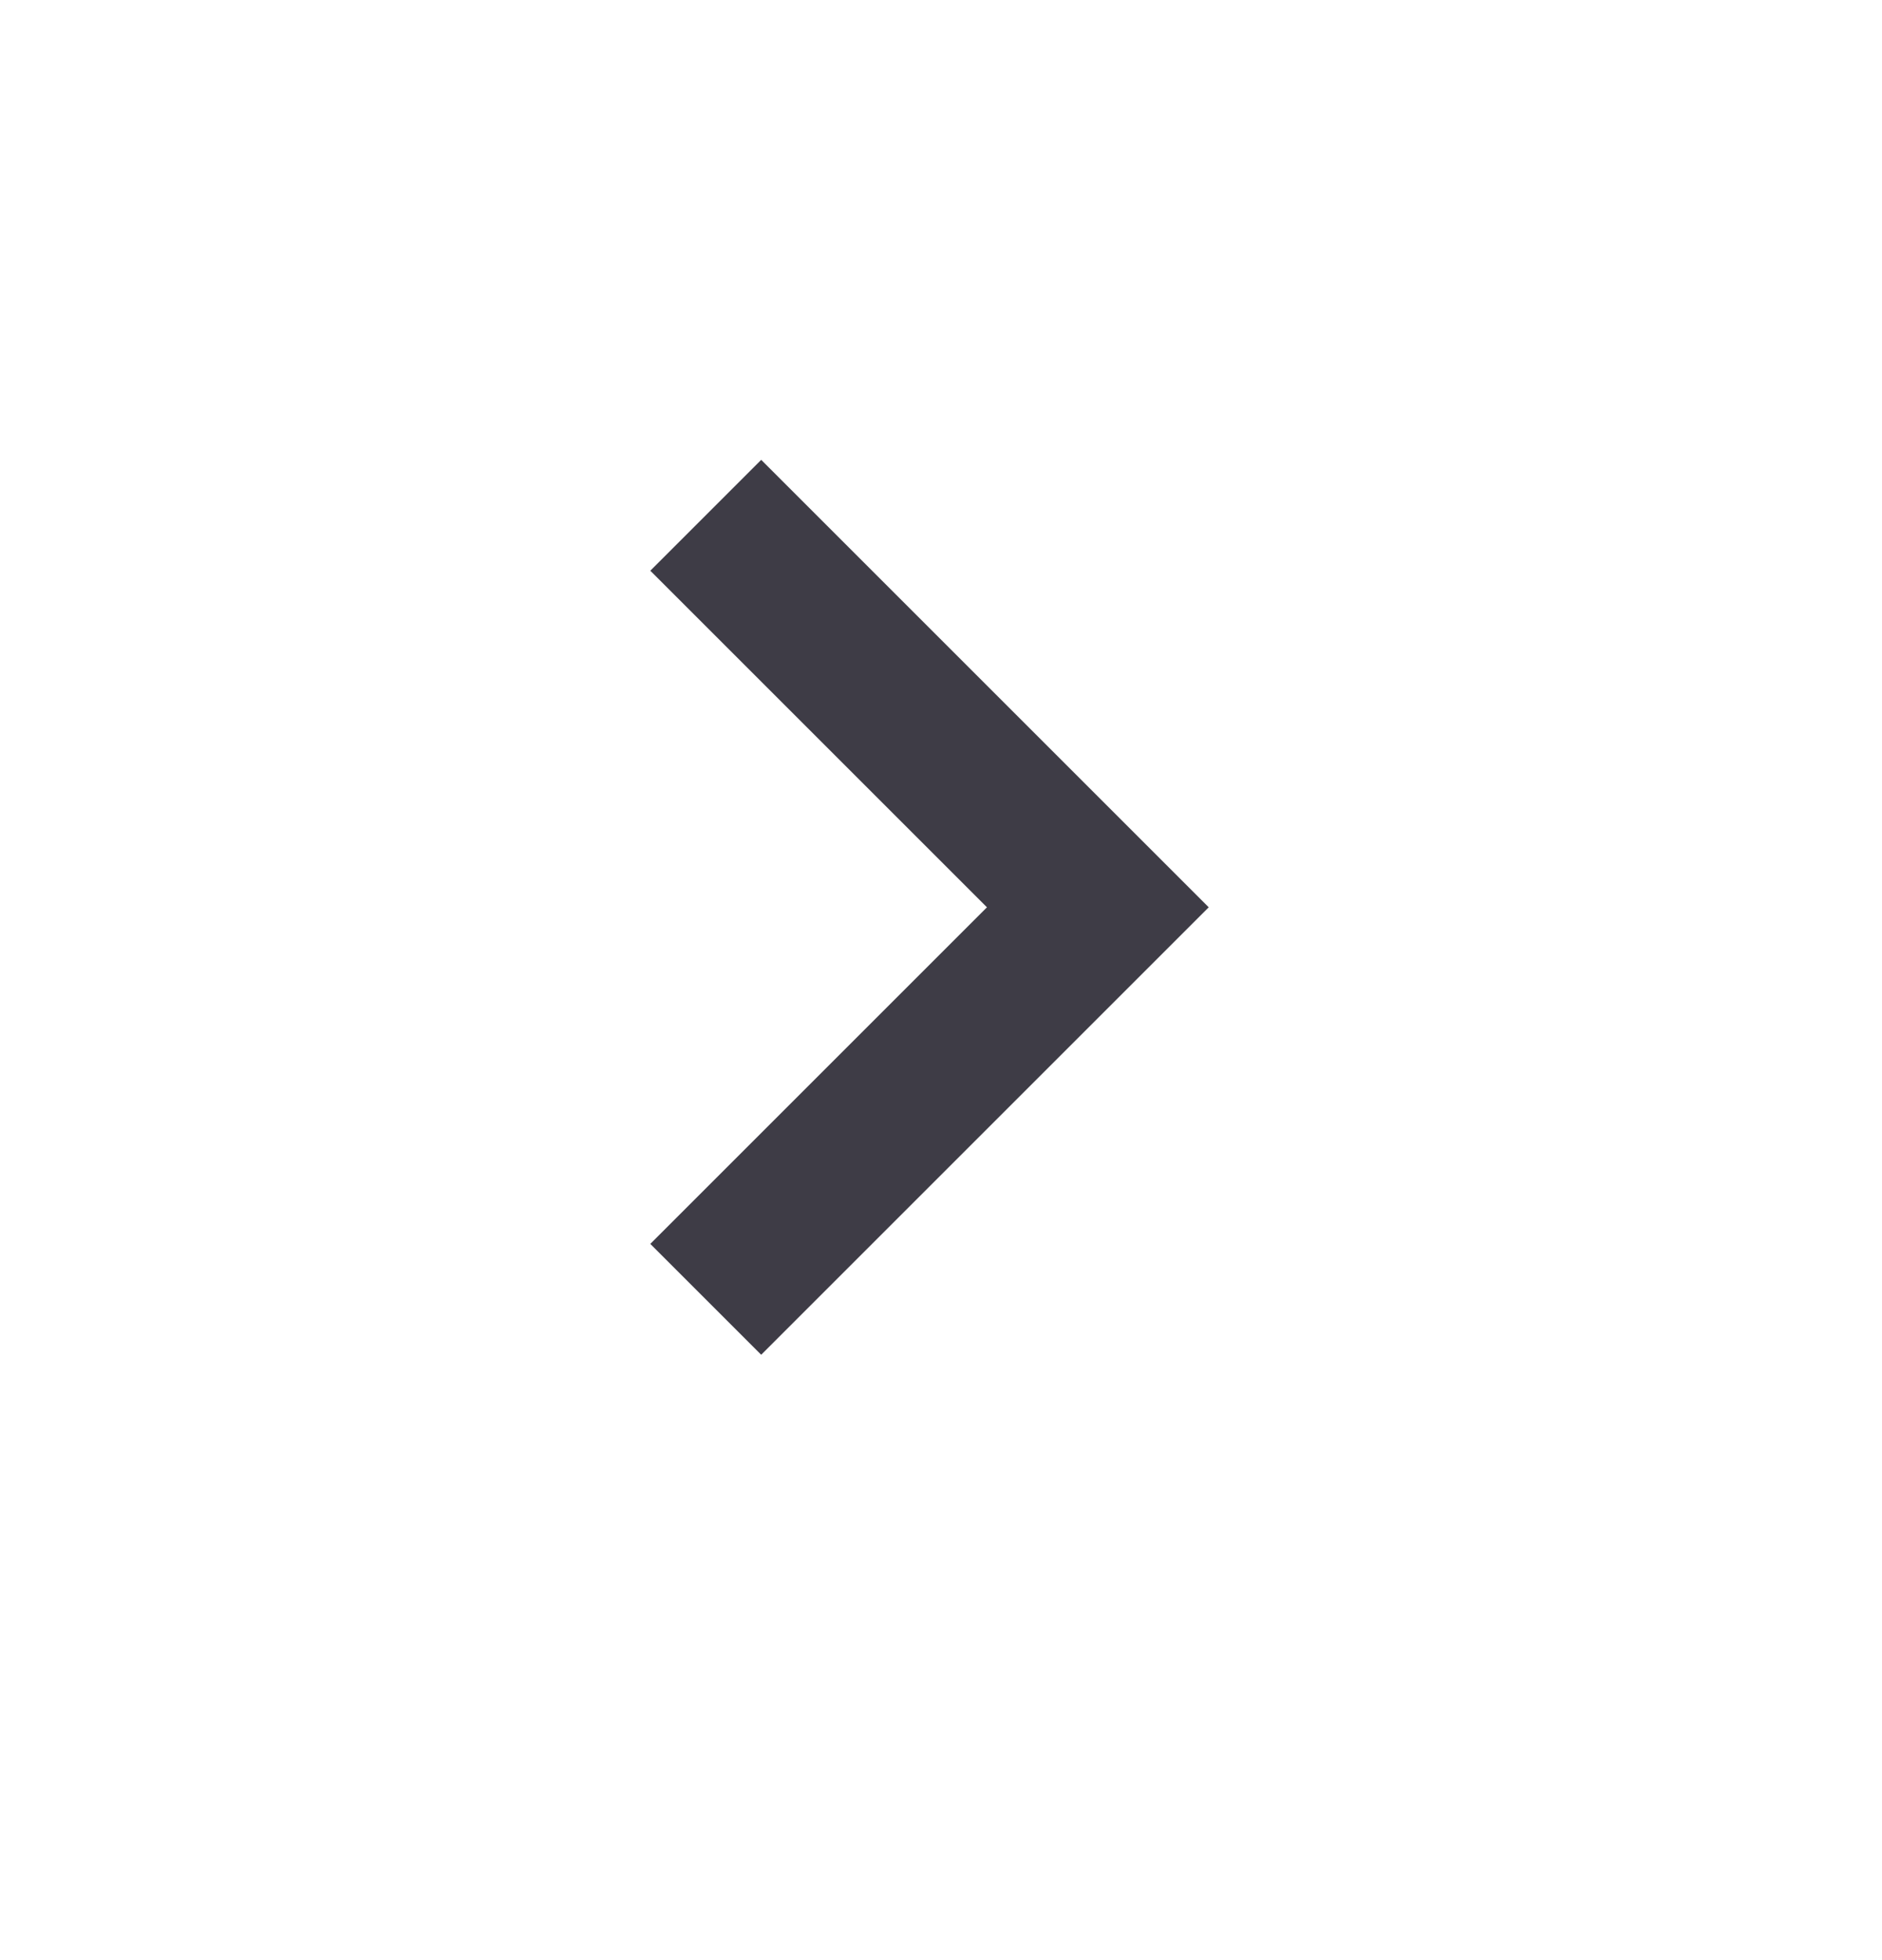 <svg width="24" height="25" viewBox="0 0 24 25" fill="none" xmlns="http://www.w3.org/2000/svg">
<path d="M9.707 17.279L15.414 11.572L9.707 5.865L8.293 7.279L12.586 11.572L8.293 15.865L9.707 17.279Z" fill="#3E3C46"/>
</svg>
